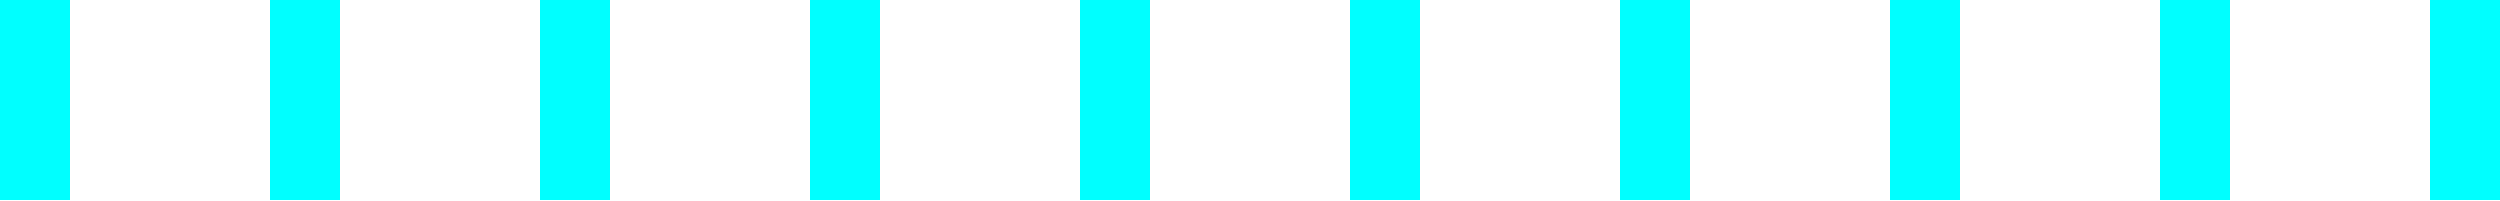 <?xml version="1.0" encoding="UTF-8"?> <svg xmlns="http://www.w3.org/2000/svg" width="274" height="22" viewBox="0 0 274 22" fill="none"> <path d="M274 21.921H266.328V0H274V21.921ZM244.408 21.921H236.736V0H244.408V21.921ZM214.816 21.921H207.144V0H214.816V21.921ZM185.224 21.921H177.552V0H185.224V21.921ZM155.632 21.921H147.96V0H155.632V21.921ZM126.04 21.921H118.368V0H126.04V21.921ZM96.448 21.921H88.776V0H96.448V21.921ZM66.856 21.921H59.184V0H66.856V21.921ZM37.264 21.921H29.592V0H37.264V21.921ZM7.672 21.921H0V0H7.672V21.921Z" fill="#00FFFF"></path> </svg> 